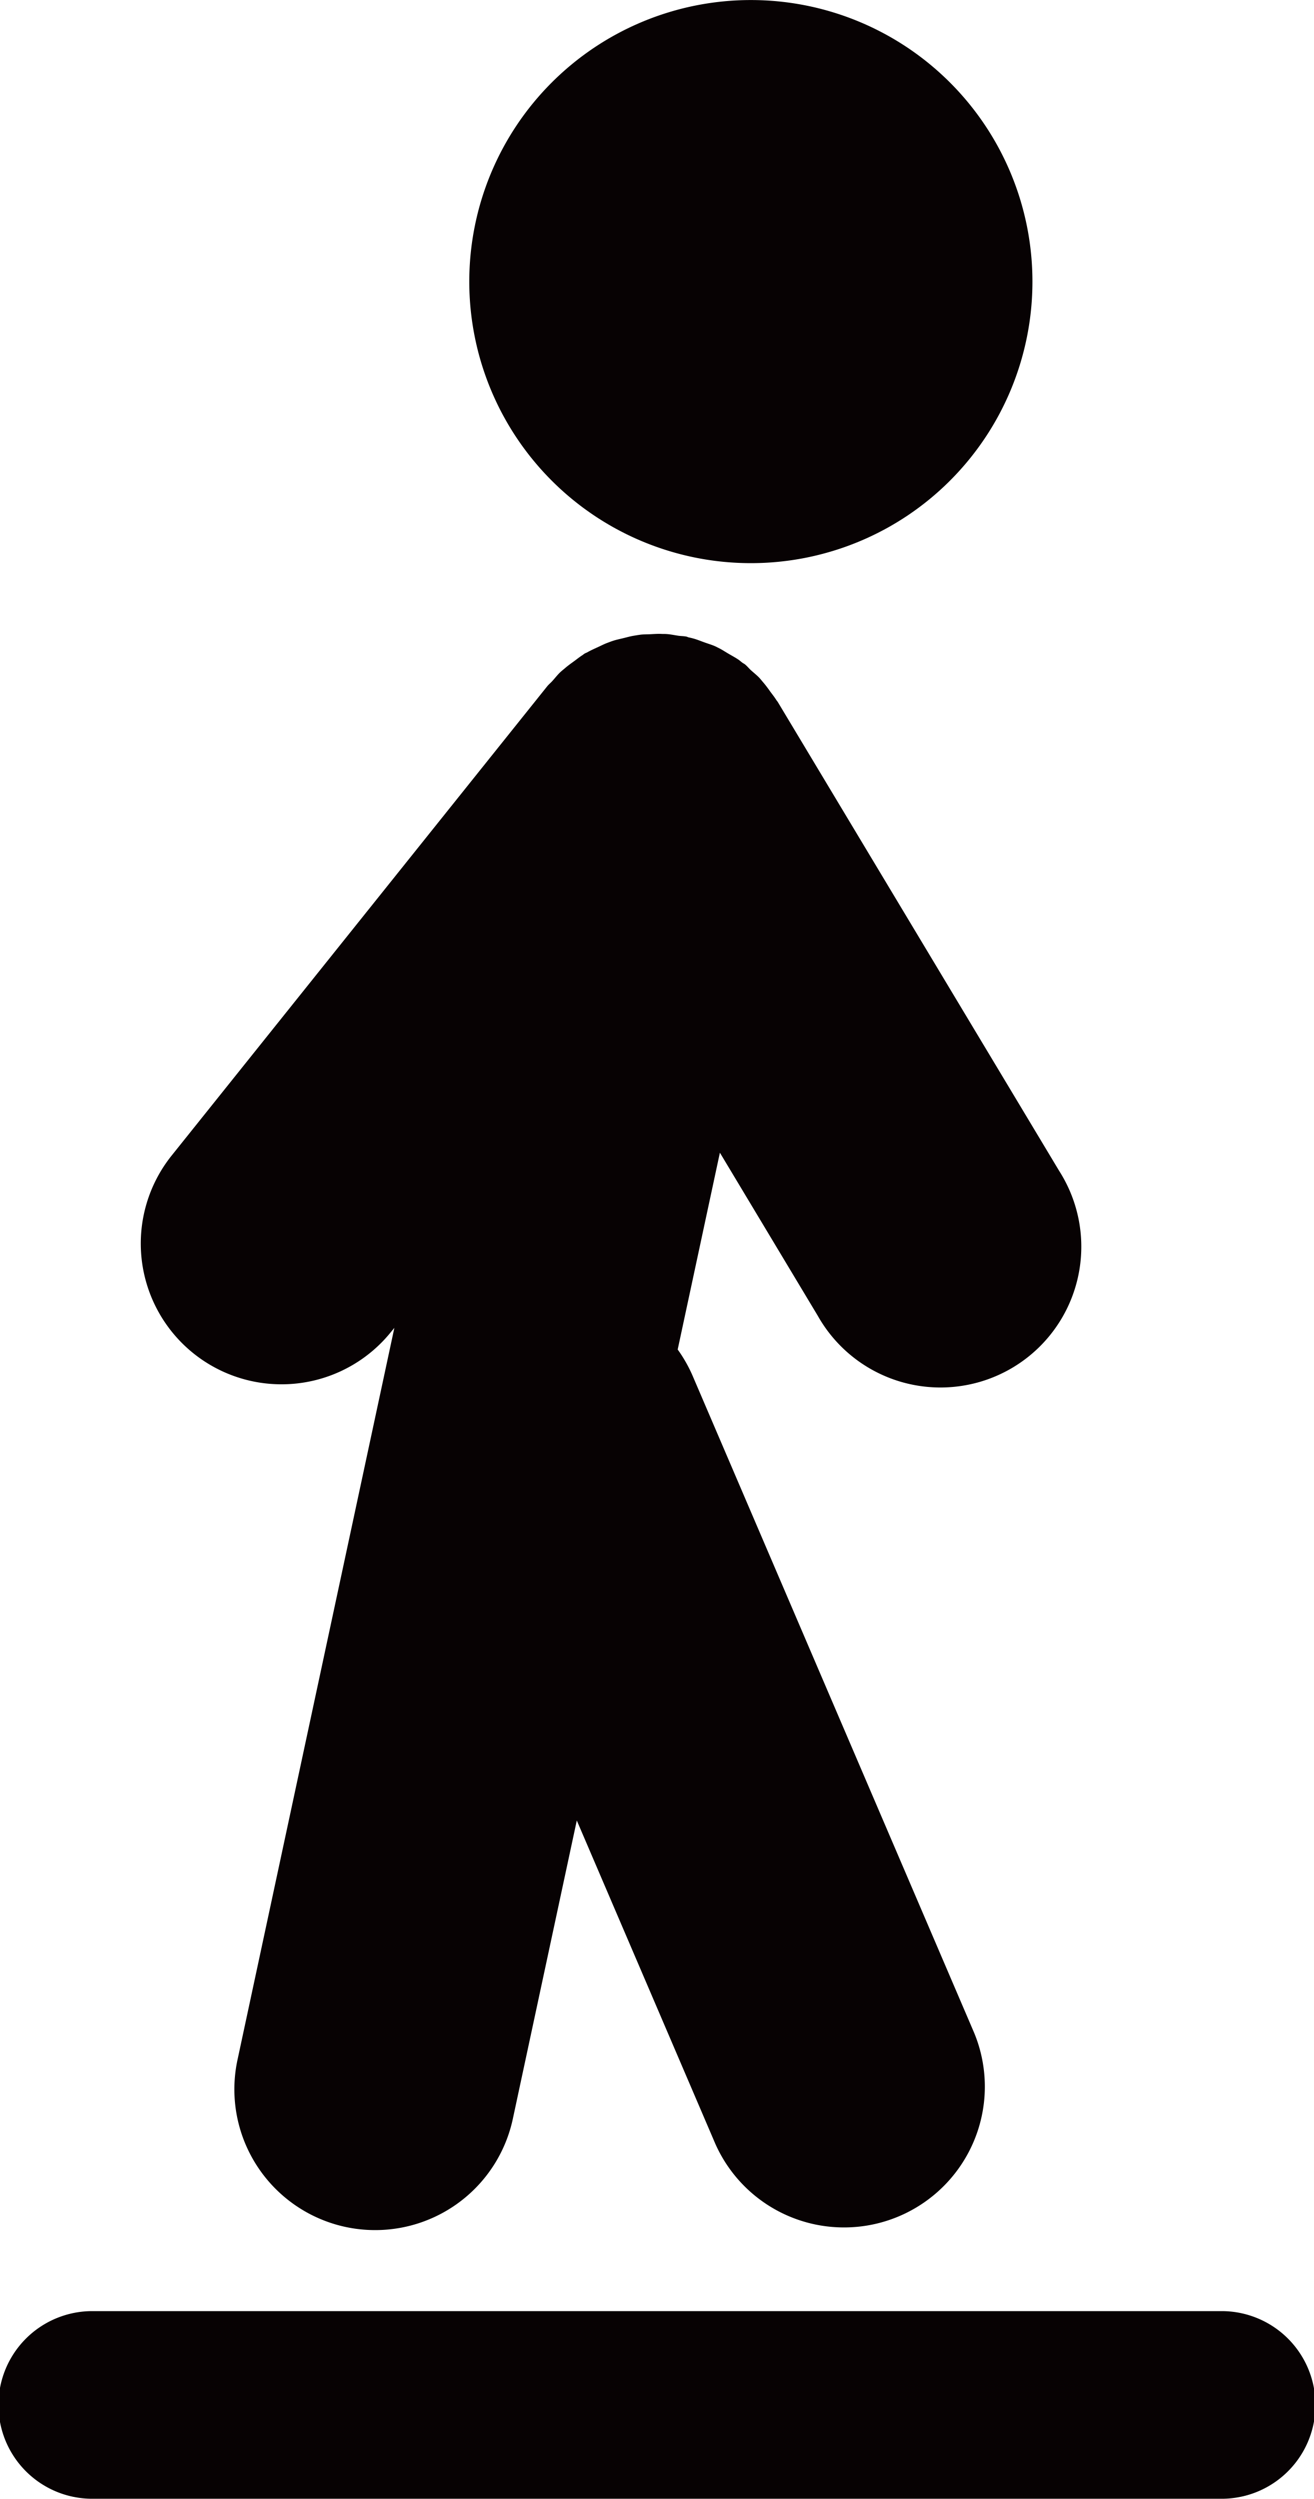 <svg id="icon_aruku" xmlns="http://www.w3.org/2000/svg" xmlns:xlink="http://www.w3.org/1999/xlink" width="57.16" height="108.709" viewBox="0 0 57.16 108.709">
  <defs>
    <clipPath id="clip-path">
      <rect id="長方形_13" data-name="長方形 13" width="57.16" height="108.709" fill="none"/>
    </clipPath>
  </defs>
  <g id="グループ_24" data-name="グループ 24" clip-path="url(#clip-path)">
    <path id="パス_34" data-name="パス 34" d="M53.078,100.545h-49a4.082,4.082,0,1,0,0,8.163h49a4.082,4.082,0,1,0,0-8.163" fill="#070203"/>
    <path id="パス_35" data-name="パス 35" d="M32.662,24.5a12.249,12.249,0,1,0-12.248-12.25A12.251,12.251,0,0,0,32.662,24.5" fill="#070203"/>
    <path id="パス_36" data-name="パス 36" d="M8.421,58.882a6.12,6.12,0,0,0,8.606-.958l.128-.156L10.342,89.562A6.125,6.125,0,1,0,22.32,92.127L25.091,79.2l6.025,14.063a6.126,6.126,0,0,0,11.26-4.827L30.128,59.85a6.148,6.148,0,0,0-.648-1.14l1.836-8.562,4.261,7.1a6.126,6.126,0,1,0,10.5-6.305L33.831,30.535c-.018-.028-.041-.051-.059-.079-.082-.131-.177-.248-.269-.374-.1-.143-.208-.287-.328-.425-.046-.054-.09-.11-.136-.161-.115-.121-.245-.223-.371-.336-.09-.082-.164-.179-.261-.256-.036-.031-.079-.046-.115-.074s-.1-.08-.144-.115c-.143-.1-.3-.182-.453-.272s-.292-.184-.446-.258c-.043-.021-.084-.044-.128-.064-.148-.067-.309-.113-.463-.169-.177-.062-.348-.136-.528-.182-.051-.013-.1-.026-.153-.036s-.074-.028-.115-.038c-.126-.026-.249-.021-.372-.041-.171-.026-.338-.062-.509-.072-.069-.005-.139,0-.208-.005-.171-.008-.338.007-.507.015-.151.008-.3,0-.45.026-.082.01-.159.025-.241.038-.161.026-.318.072-.476.11s-.3.067-.443.115c-.08.026-.157.057-.233.085-.146.054-.28.125-.42.189-.157.072-.313.141-.461.226-.039.02-.077.031-.113.054a.883.883,0,0,0-.087.064c-.128.079-.246.176-.369.266s-.279.2-.409.315c-.062.051-.123.1-.182.154-.126.117-.231.256-.349.386-.074.085-.161.151-.233.241L7.466,50.273a6.127,6.127,0,0,0,.955,8.609" fill="#070203"/>
  </g>
</svg>
